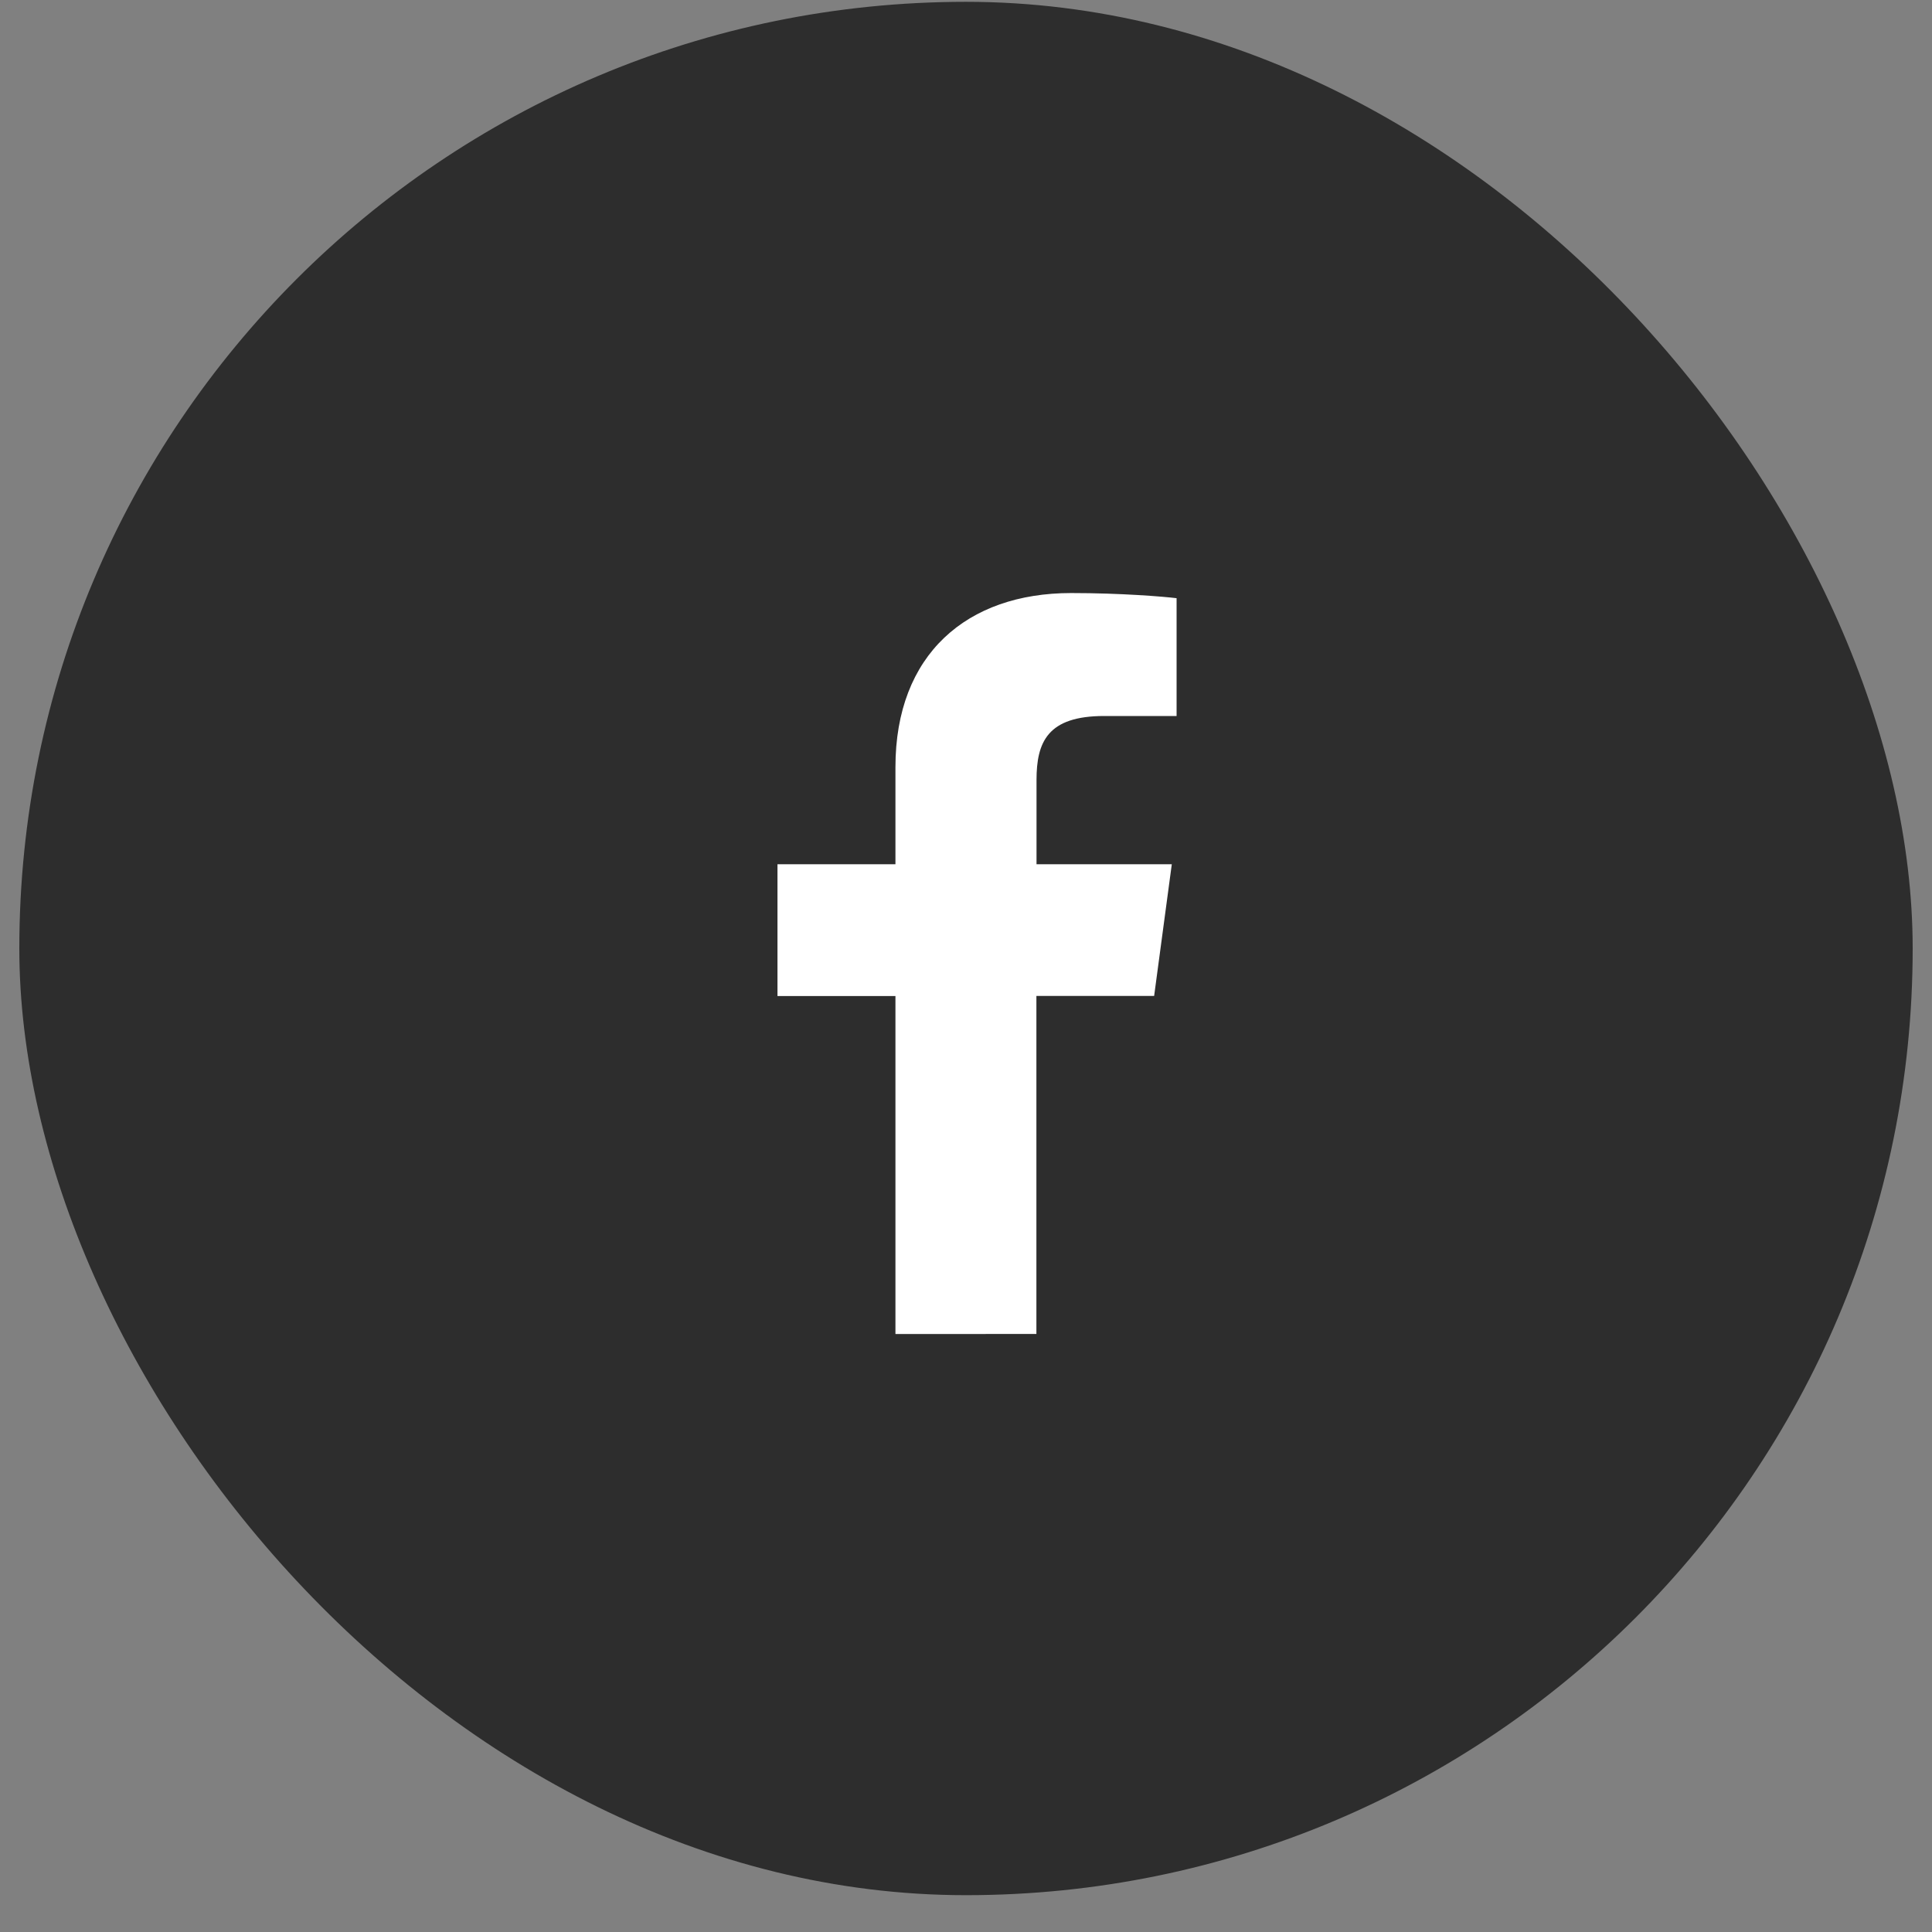 <svg width="50" height="50" viewBox="0 0 50 50" fill="none" xmlns="http://www.w3.org/2000/svg">
<rect x="0" y="0" width="50" height="50" fill="#808080" stroke="none"/>
<rect x="0.5" y="0.047" width="49" height="49" rx="24.5" fill="#2D2D2D"/>
<g clip-path="url(#clip0_1_1027)">
<path d="M23.174 25.777V34.524L26.822 34.523V25.775H29.869L30.326 22.366H26.825V20.19C26.825 19.203 27.11 18.53 28.577 18.53H30.45V15.481C30.126 15.441 29.015 15.348 27.722 15.348C25.022 15.348 23.174 16.936 23.174 19.853V22.366H20.121V25.777H23.174Z" fill="white"/>
</g>
<defs>
<clipPath id="clip0_1_1027">
<rect width="11" height="20" fill="white" transform="translate(19.5 14.547)"/>
</clipPath>
</defs>
</svg>
